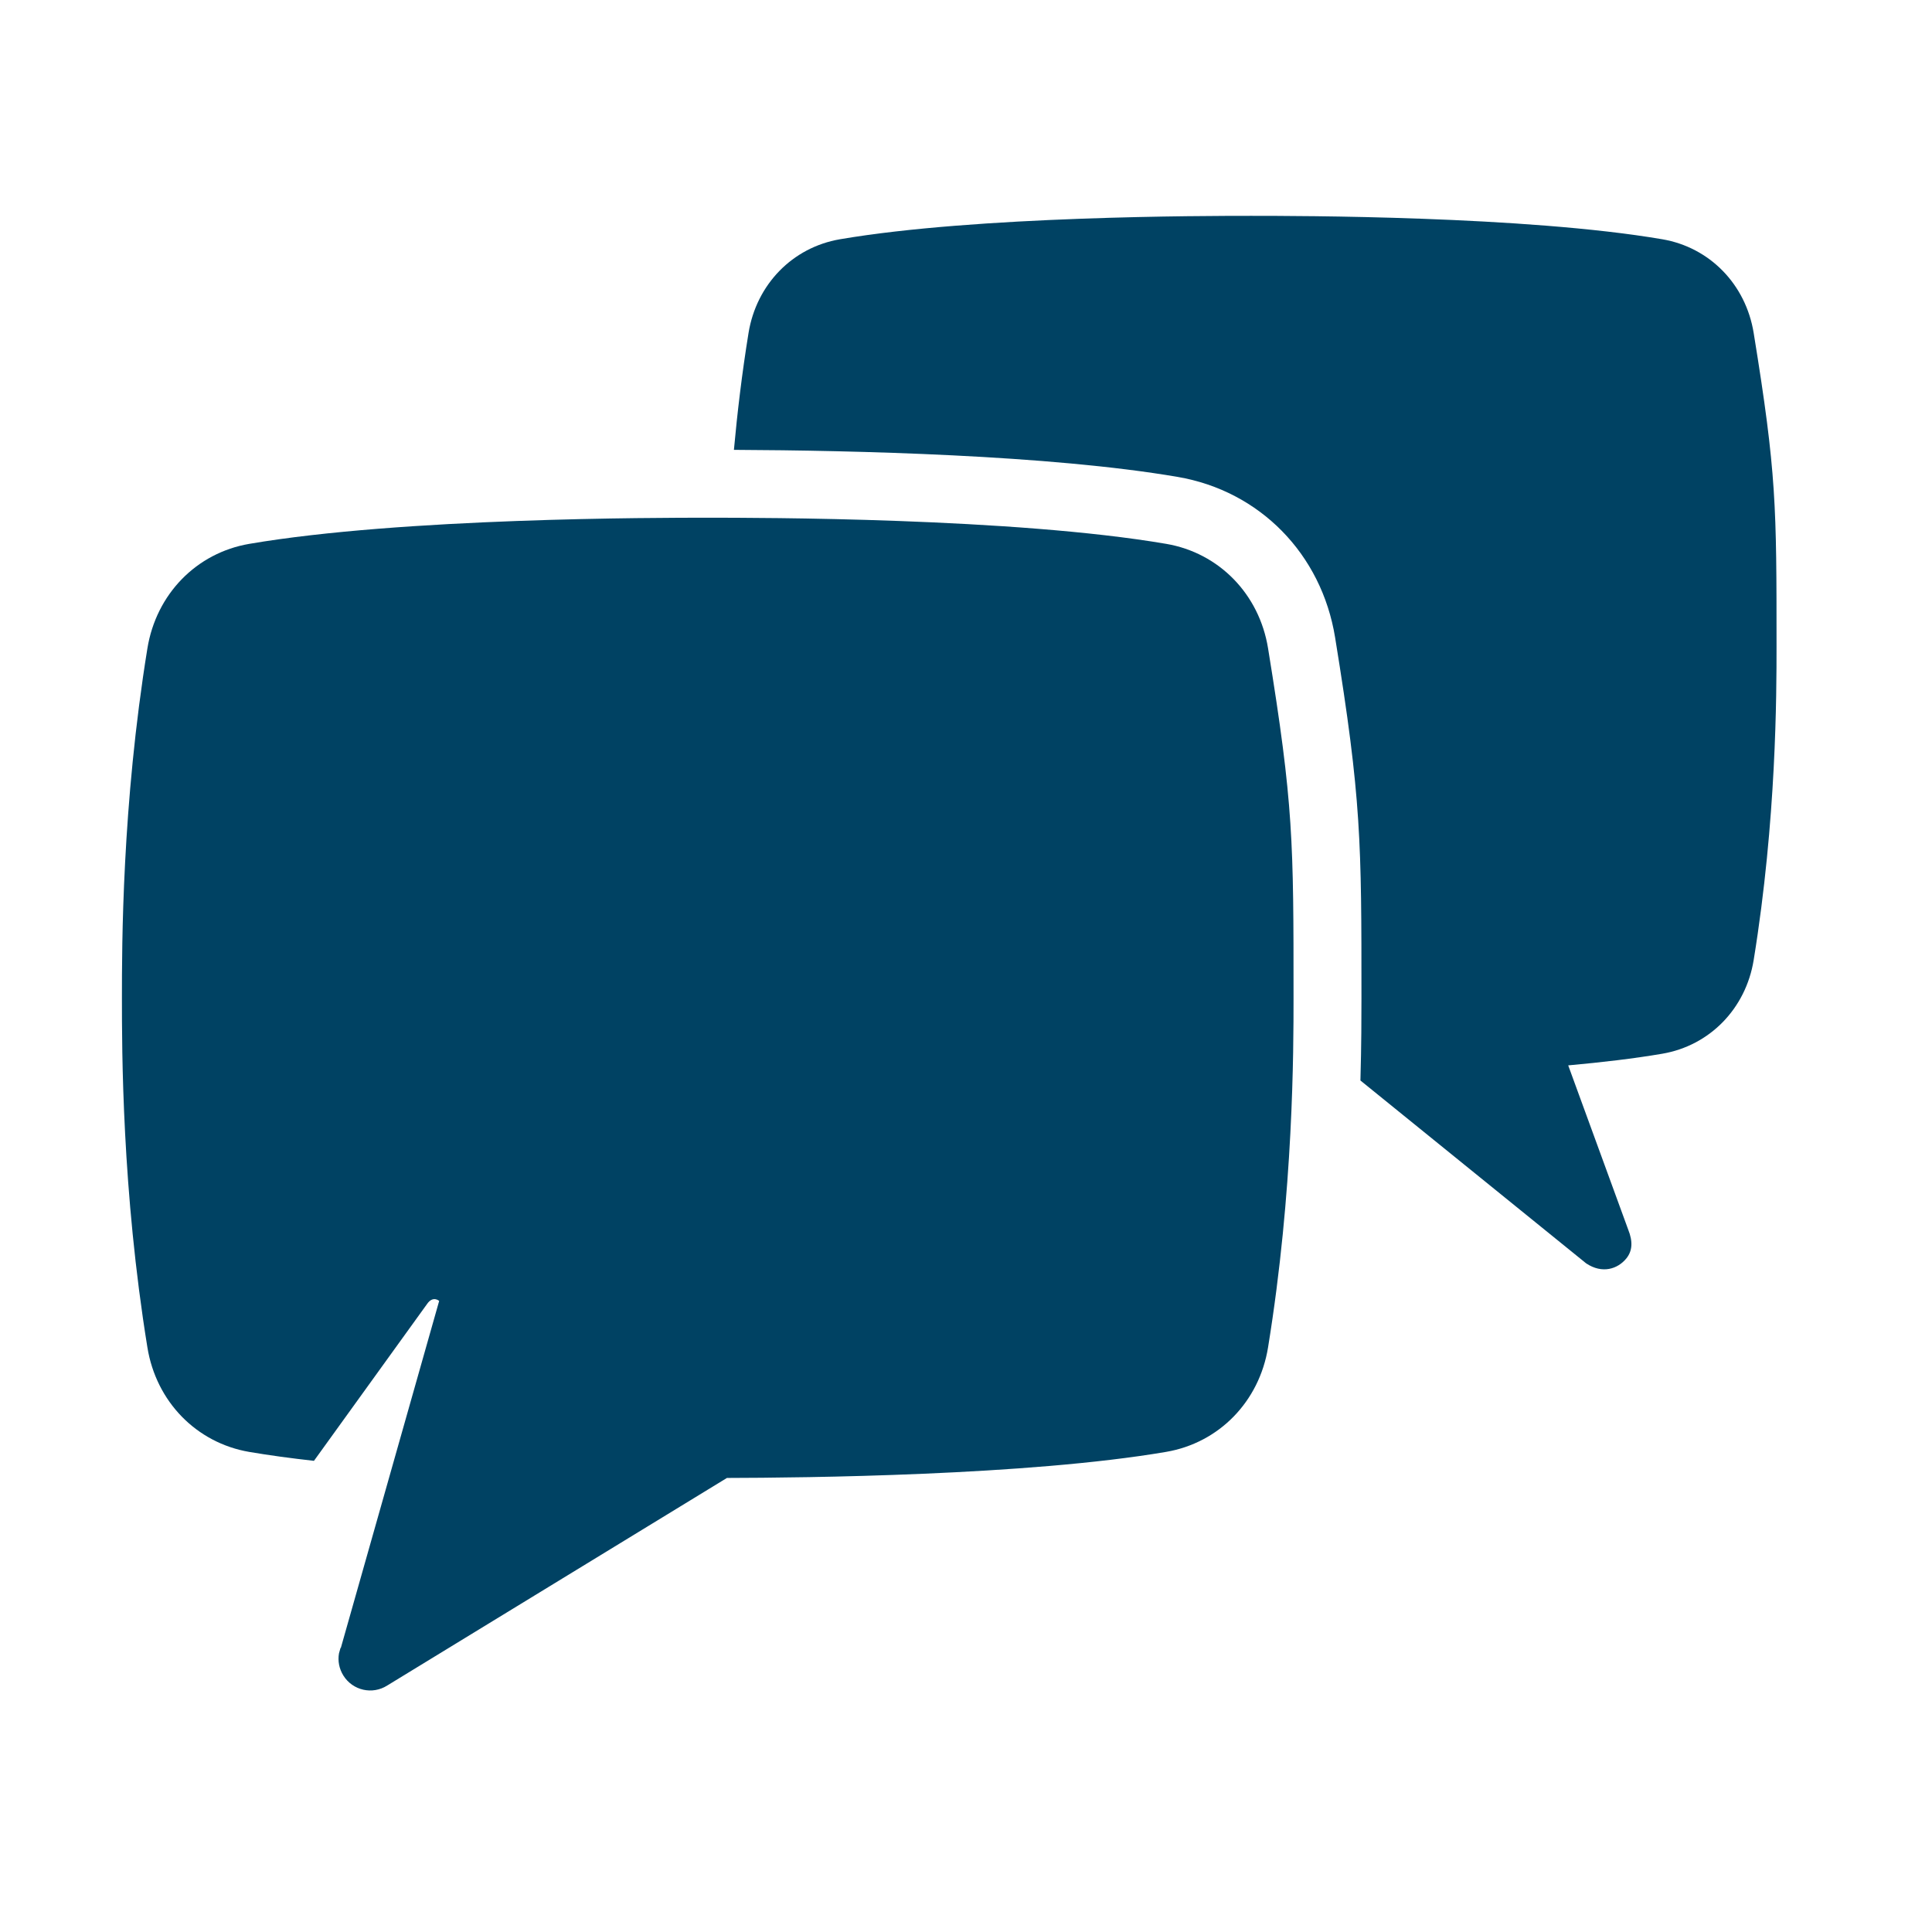 <?xml version="1.0" encoding="utf-8"?>
<!-- Generator: Adobe Illustrator 17.1.0, SVG Export Plug-In . SVG Version: 6.00 Build 0)  -->
<svg xmlns="http://www.w3.org/2000/svg" xmlns:xlink="http://www.w3.org/1999/xlink" version="1.2" baseProfile="tiny" x="0px" y="0px" width="64px" height="64px" viewBox="0 0 64 64" xml:space="preserve" fill="#004263">
<g id="Box">
	<rect fill="none" width="64" height="64"/>
</g>
<g id="Icon">
	<g>
		<path d="M58.093,11.031c-0.261-1.611-1.456-2.837-3.027-3.105C50.526,7.15,42.958,7.15,41.445,7.15    c-1.514,0-9.082,0-13.622,0.776c-1.57,0.269-2.765,1.494-3.027,3.105c-0.219,1.349-0.373,2.655-0.484,3.871    c3.986,0.018,10.453,0.17,14.699,0.896c2.72,0.465,4.767,2.553,5.216,5.319c0.873,5.372,0.873,6.763,0.873,11.939    c0,0.604-0.001,1.551-0.034,2.737l7.478,6.058c0.536,0.357,1.047,0.185,1.331-0.164    c0.203-0.25,0.219-0.562,0.062-0.953l-1.988-5.442c1.114-0.101,2.181-0.226,3.117-0.386    c1.571-0.269,2.766-1.494,3.027-3.104c0.757-4.658,0.757-8.833,0.757-10.385    C58.85,16.756,58.85,15.688,58.093,11.031z"/>
		<path d="M38.632,18.016c-5.062-0.866-13.5-0.866-15.187-0.866c-1.688,0-10.125,0-15.187,0.866    c-1.752,0.299-3.083,1.666-3.375,3.462c-0.844,5.193-0.844,9.848-0.844,11.579c0,1.73,0,6.386,0.844,11.578    c0.291,1.796,1.623,3.162,3.375,3.462c0.663,0.113,1.386,0.21,2.142,0.295l3.748-5.197    c0.197-0.286,0.4-0.1,0.4-0.1L11.29,54.591l-0.009-0.005l-0.052,0.185    c-0.043,0.248,0.004,0.507,0.147,0.736c0.31,0.494,0.96,0.641,1.453,0.327l11.252-6.875    c2.572-0.006,9.948-0.078,14.551-0.864c1.751-0.3,3.083-1.666,3.374-3.462c0.844-5.192,0.844-9.848,0.844-11.578    c0-5.195,0-6.386-0.844-11.579C41.715,19.681,40.383,18.315,38.632,18.016z"/>
	</g>
</g>
</svg>
